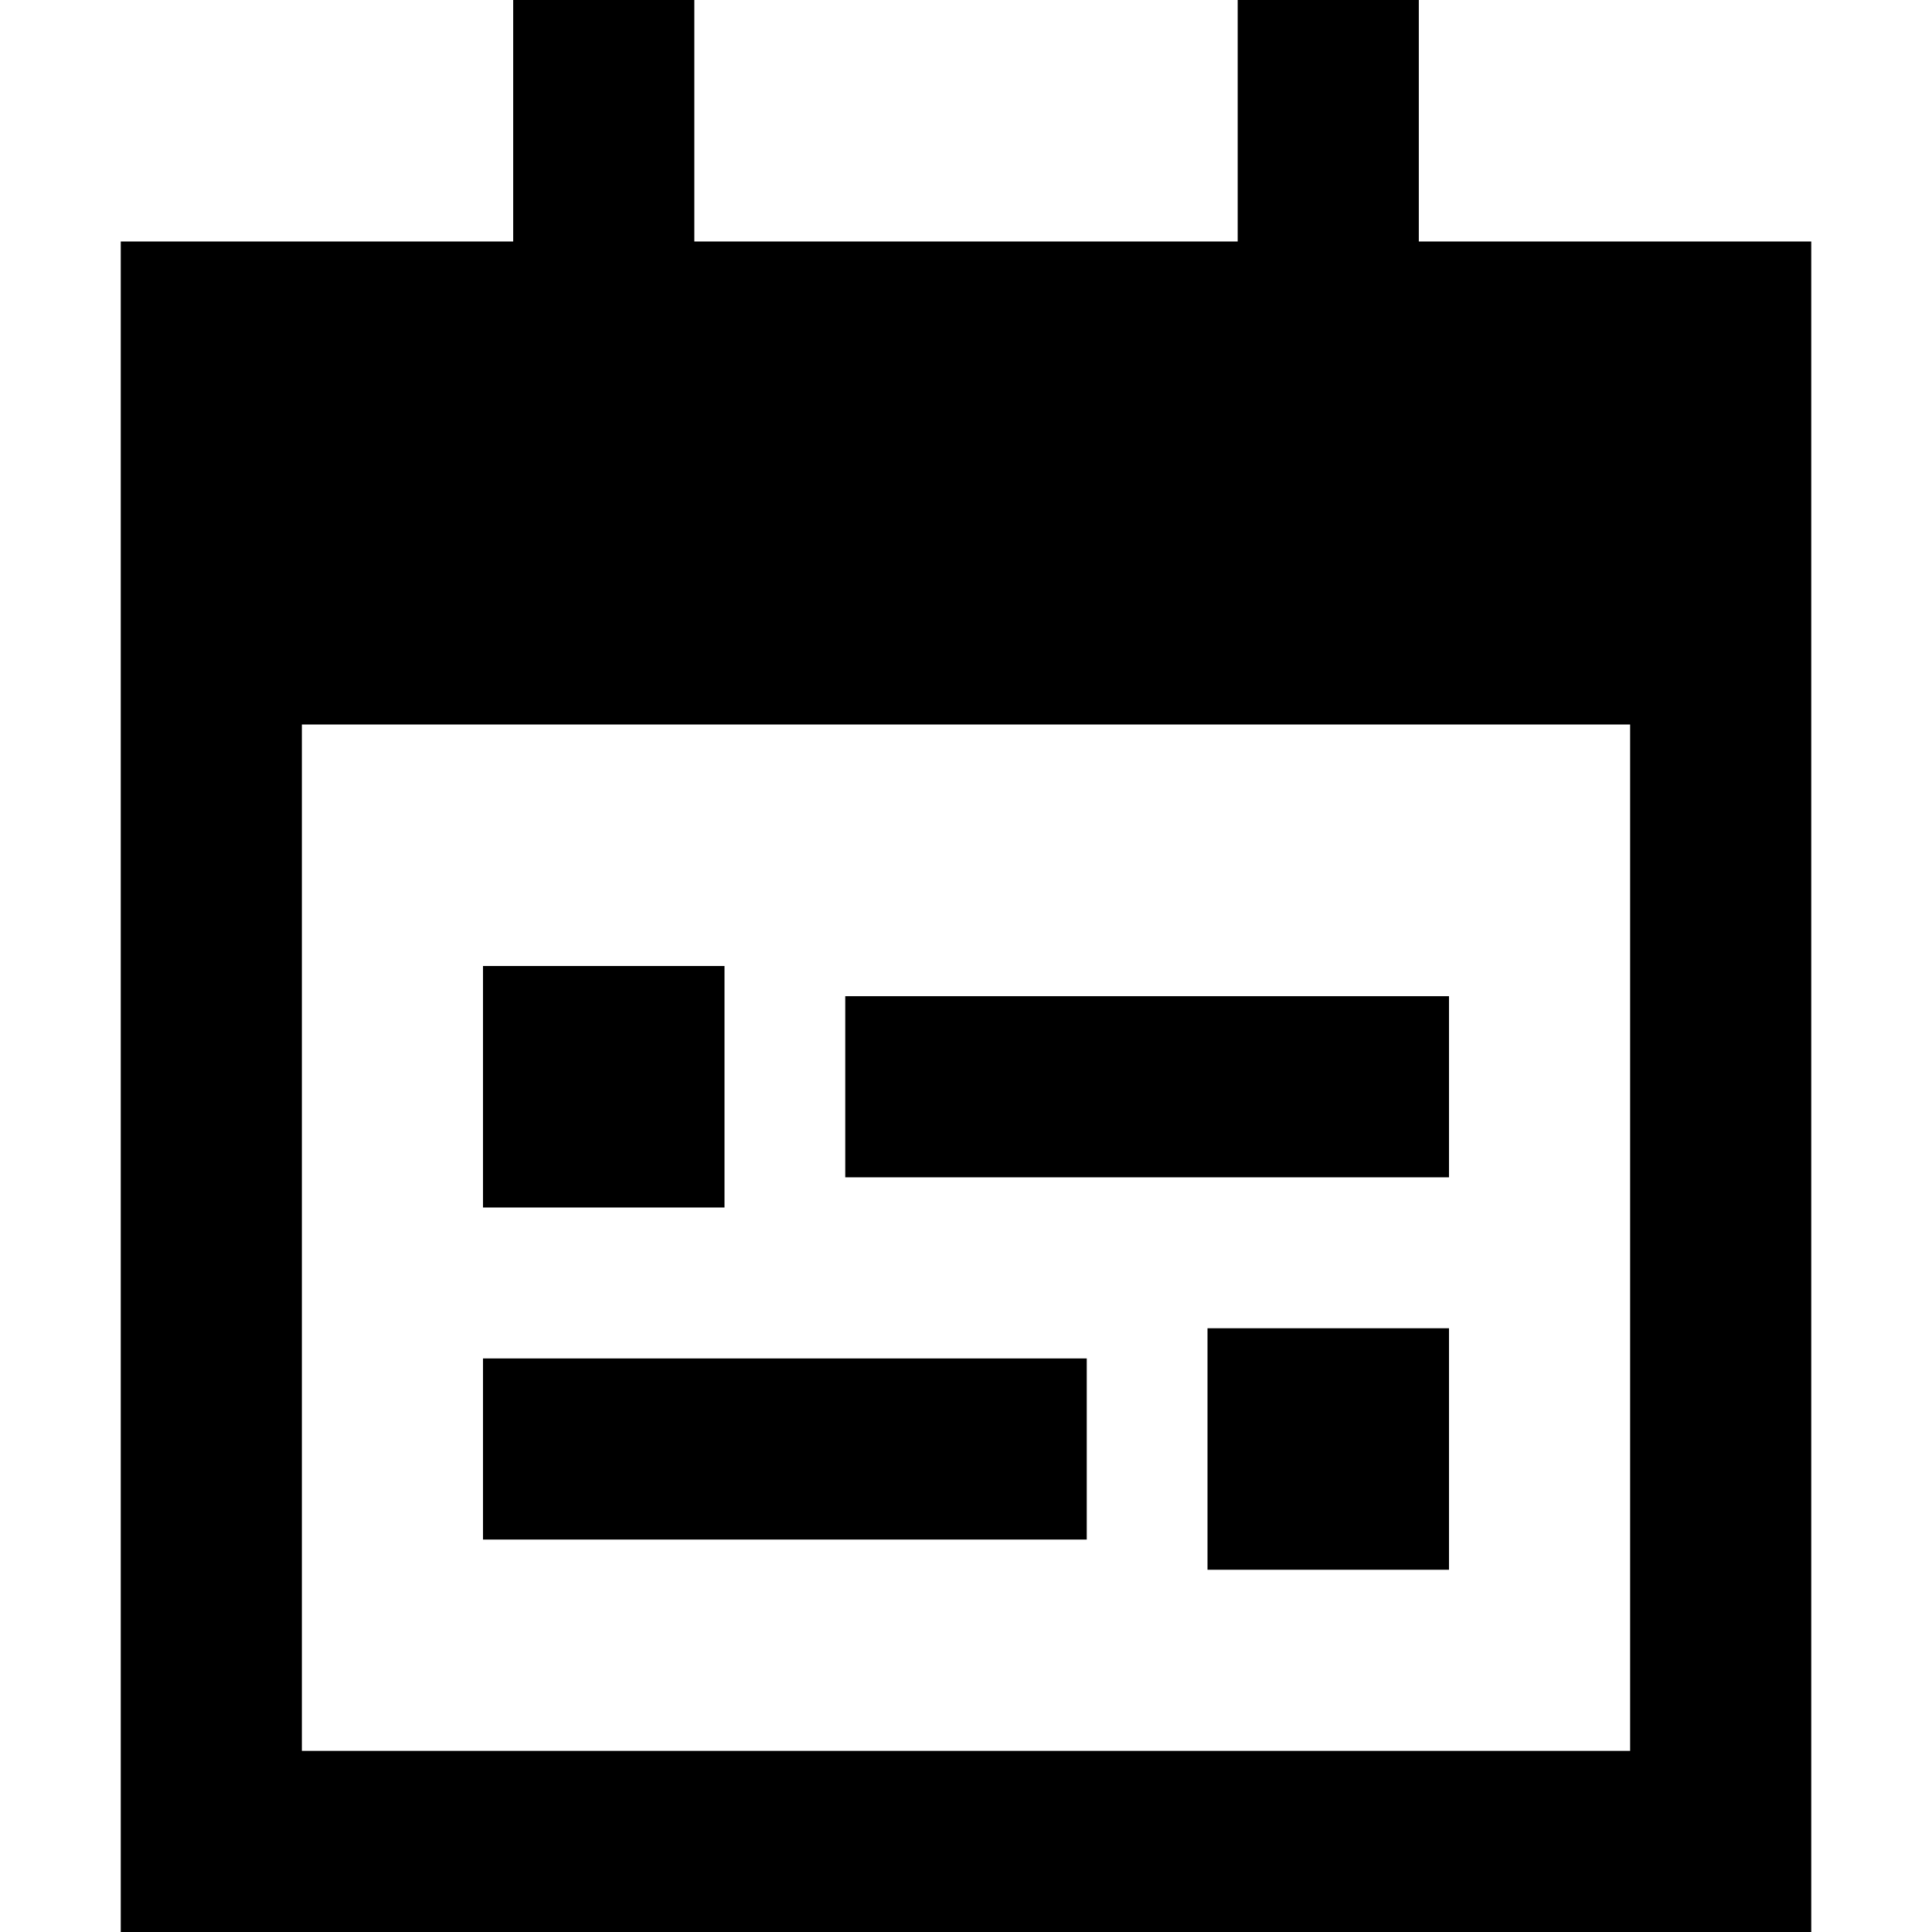 <svg xmlns="http://www.w3.org/2000/svg" viewBox="0 0 512 512"><!--! Font Awesome Pro 6.4.2 by @fontawesome - https://fontawesome.com License - https://fontawesome.com/license (Commercial License) Copyright 2023 Fonticons, Inc. --><path d="M184 24V0H136V24 64H32v80 48V464v48H80 432h48V464 192 144 64H376V24 0H328V24 64H184V24zM80 192H432V464H80V192zm48 64v64h64V256H128zm192 96v64h64V352H320zm-96-88v48H384V264H224zm-96 96v48H288V360H128z"/></svg>